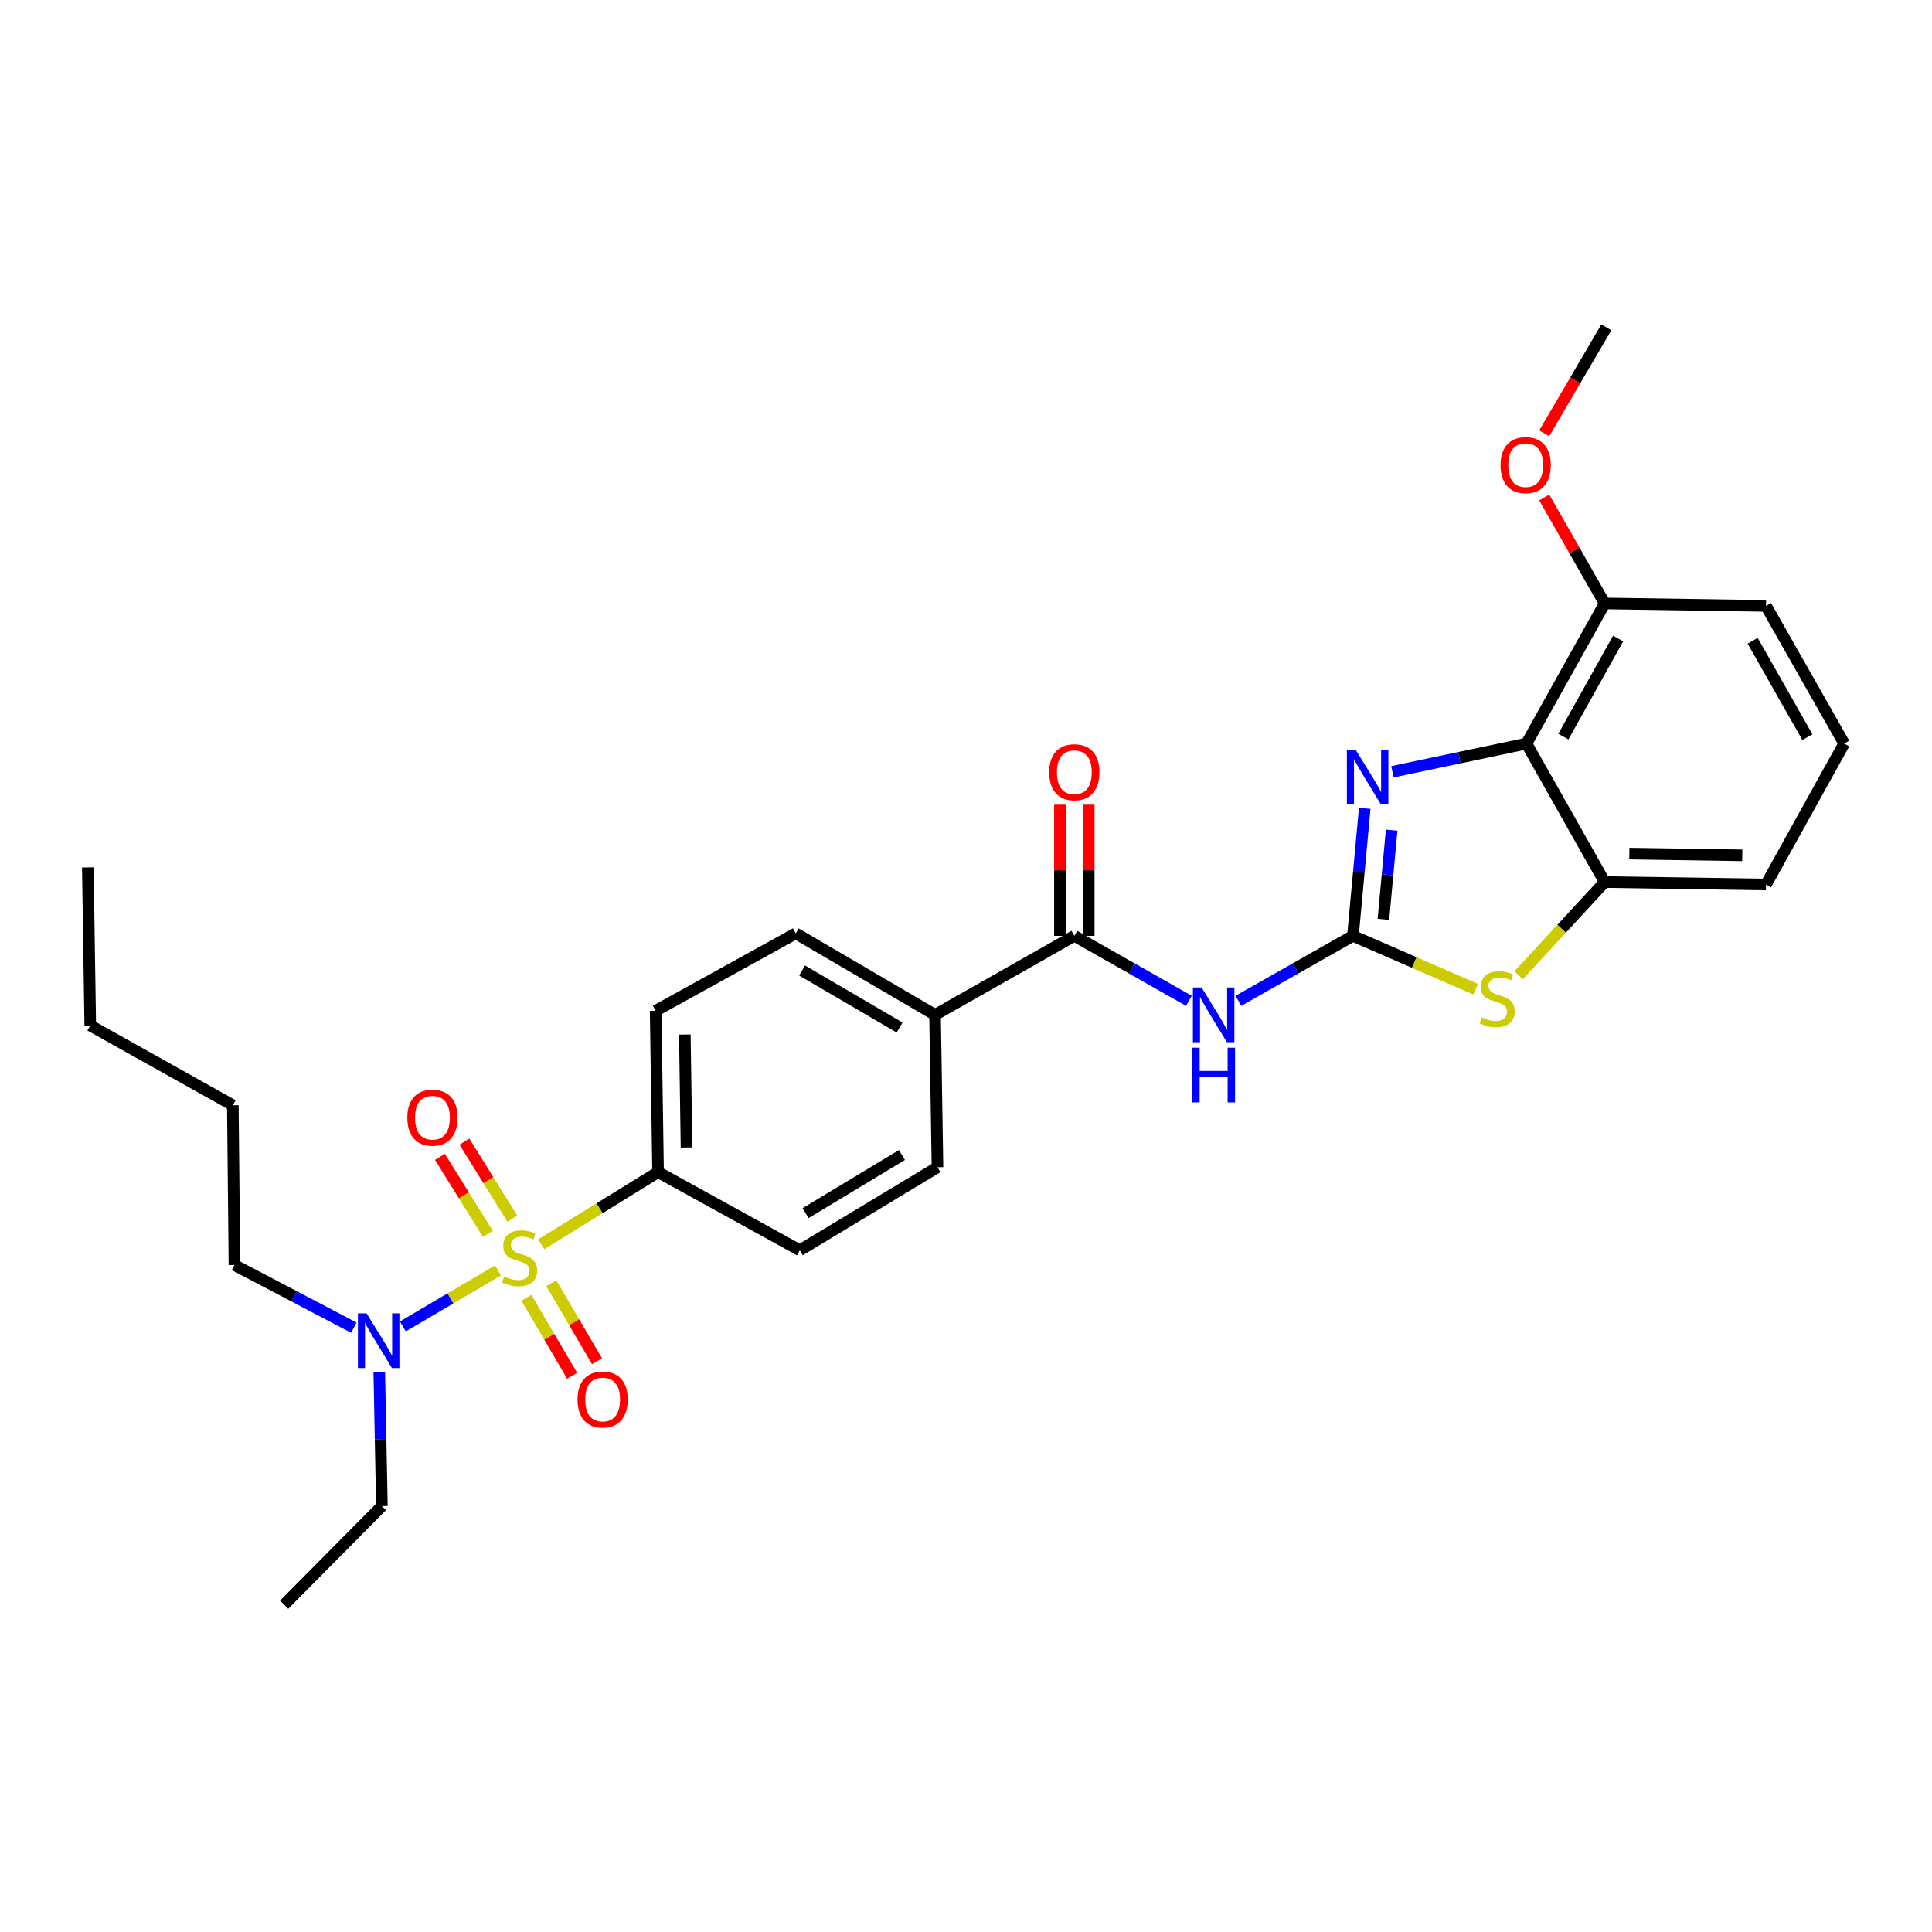 <?xml version='1.0' encoding='iso-8859-1'?>
<svg version='1.1' baseProfile='full'
              xmlns='http://www.w3.org/2000/svg'
                      xmlns:rdkit='http://www.rdkit.org/xml'
                      xmlns:xlink='http://www.w3.org/1999/xlink'
                  xml:space='preserve'
width='1000px' height='1000px' viewBox='0 0 1000 1000'>
<!-- END OF HEADER -->
<rect style='opacity:1.0;fill:#FFFFFF;stroke:none' width='1000' height='1000' x='0' y='0'> </rect>
<path class='bond-7' d='M 280.138,644.053 L 310.376,625.366' style='fill:none;fill-rule:evenodd;stroke:#CCCC00;stroke-width:6px;stroke-linecap:butt;stroke-linejoin:miter;stroke-opacity:1' />
<path class='bond-7' d='M 310.376,625.366 L 340.614,606.68' style='fill:none;fill-rule:evenodd;stroke:#000000;stroke-width:6px;stroke-linecap:butt;stroke-linejoin:miter;stroke-opacity:1' />
<path class='bond-8' d='M 257.755,657.562 L 233.142,672.064' style='fill:none;fill-rule:evenodd;stroke:#CCCC00;stroke-width:6px;stroke-linecap:butt;stroke-linejoin:miter;stroke-opacity:1' />
<path class='bond-8' d='M 233.142,672.064 L 208.529,686.565' style='fill:none;fill-rule:evenodd;stroke:#0000FF;stroke-width:6px;stroke-linecap:butt;stroke-linejoin:miter;stroke-opacity:1' />
<path class='bond-9' d='M 265.177,630.77 L 252.78,610.836' style='fill:none;fill-rule:evenodd;stroke:#CCCC00;stroke-width:6px;stroke-linecap:butt;stroke-linejoin:miter;stroke-opacity:1' />
<path class='bond-9' d='M 252.78,610.836 L 240.382,590.903' style='fill:none;fill-rule:evenodd;stroke:#FF0000;stroke-width:6px;stroke-linecap:butt;stroke-linejoin:miter;stroke-opacity:1' />
<path class='bond-9' d='M 252.508,638.649 L 240.111,618.715' style='fill:none;fill-rule:evenodd;stroke:#CCCC00;stroke-width:6px;stroke-linecap:butt;stroke-linejoin:miter;stroke-opacity:1' />
<path class='bond-9' d='M 240.111,618.715 L 227.714,598.782' style='fill:none;fill-rule:evenodd;stroke:#FF0000;stroke-width:6px;stroke-linecap:butt;stroke-linejoin:miter;stroke-opacity:1' />
<path class='bond-10' d='M 272.481,671.742 L 284.312,691.931' style='fill:none;fill-rule:evenodd;stroke:#CCCC00;stroke-width:6px;stroke-linecap:butt;stroke-linejoin:miter;stroke-opacity:1' />
<path class='bond-10' d='M 284.312,691.931 L 296.143,712.121' style='fill:none;fill-rule:evenodd;stroke:#FF0000;stroke-width:6px;stroke-linecap:butt;stroke-linejoin:miter;stroke-opacity:1' />
<path class='bond-10' d='M 285.353,664.199 L 297.184,684.388' style='fill:none;fill-rule:evenodd;stroke:#CCCC00;stroke-width:6px;stroke-linecap:butt;stroke-linejoin:miter;stroke-opacity:1' />
<path class='bond-10' d='M 297.184,684.388 L 309.015,704.578' style='fill:none;fill-rule:evenodd;stroke:#FF0000;stroke-width:6px;stroke-linecap:butt;stroke-linejoin:miter;stroke-opacity:1' />
<path class='bond-0' d='M 700.281,484.393 L 670.637,501.207' style='fill:none;fill-rule:evenodd;stroke:#000000;stroke-width:6px;stroke-linecap:butt;stroke-linejoin:miter;stroke-opacity:1' />
<path class='bond-0' d='M 670.637,501.207 L 640.993,518.021' style='fill:none;fill-rule:evenodd;stroke:#0000FF;stroke-width:6px;stroke-linecap:butt;stroke-linejoin:miter;stroke-opacity:1' />
<path class='bond-1' d='M 700.281,484.393 L 703.332,451.394' style='fill:none;fill-rule:evenodd;stroke:#000000;stroke-width:6px;stroke-linecap:butt;stroke-linejoin:miter;stroke-opacity:1' />
<path class='bond-1' d='M 703.332,451.394 L 706.382,418.396' style='fill:none;fill-rule:evenodd;stroke:#0000FF;stroke-width:6px;stroke-linecap:butt;stroke-linejoin:miter;stroke-opacity:1' />
<path class='bond-1' d='M 716.052,475.867 L 718.188,452.768' style='fill:none;fill-rule:evenodd;stroke:#000000;stroke-width:6px;stroke-linecap:butt;stroke-linejoin:miter;stroke-opacity:1' />
<path class='bond-1' d='M 718.188,452.768 L 720.323,429.669' style='fill:none;fill-rule:evenodd;stroke:#0000FF;stroke-width:6px;stroke-linecap:butt;stroke-linejoin:miter;stroke-opacity:1' />
<path class='bond-4' d='M 700.281,484.393 L 732.047,498.205' style='fill:none;fill-rule:evenodd;stroke:#000000;stroke-width:6px;stroke-linecap:butt;stroke-linejoin:miter;stroke-opacity:1' />
<path class='bond-4' d='M 732.047,498.205 L 763.812,512.017' style='fill:none;fill-rule:evenodd;stroke:#CCCC00;stroke-width:6px;stroke-linecap:butt;stroke-linejoin:miter;stroke-opacity:1' />
<path class='bond-3' d='M 720.722,399.47 L 755.413,392.172' style='fill:none;fill-rule:evenodd;stroke:#0000FF;stroke-width:6px;stroke-linecap:butt;stroke-linejoin:miter;stroke-opacity:1' />
<path class='bond-3' d='M 755.413,392.172 L 790.103,384.874' style='fill:none;fill-rule:evenodd;stroke:#000000;stroke-width:6px;stroke-linecap:butt;stroke-linejoin:miter;stroke-opacity:1' />
<path class='bond-2' d='M 615.368,518.021 L 585.724,501.207' style='fill:none;fill-rule:evenodd;stroke:#0000FF;stroke-width:6px;stroke-linecap:butt;stroke-linejoin:miter;stroke-opacity:1' />
<path class='bond-2' d='M 585.724,501.207 L 556.079,484.393' style='fill:none;fill-rule:evenodd;stroke:#000000;stroke-width:6px;stroke-linecap:butt;stroke-linejoin:miter;stroke-opacity:1' />
<path class='bond-12' d='M 790.103,384.874 L 830.584,312.342' style='fill:none;fill-rule:evenodd;stroke:#000000;stroke-width:6px;stroke-linecap:butt;stroke-linejoin:miter;stroke-opacity:1' />
<path class='bond-12' d='M 809.203,381.265 L 837.539,330.492' style='fill:none;fill-rule:evenodd;stroke:#000000;stroke-width:6px;stroke-linecap:butt;stroke-linejoin:miter;stroke-opacity:1' />
<path class='bond-30' d='M 790.103,384.874 L 830.584,456.552' style='fill:none;fill-rule:evenodd;stroke:#000000;stroke-width:6px;stroke-linecap:butt;stroke-linejoin:miter;stroke-opacity:1' />
<path class='bond-6' d='M 786.058,504.791 L 808.321,480.671' style='fill:none;fill-rule:evenodd;stroke:#CCCC00;stroke-width:6px;stroke-linecap:butt;stroke-linejoin:miter;stroke-opacity:1' />
<path class='bond-6' d='M 808.321,480.671 L 830.584,456.552' style='fill:none;fill-rule:evenodd;stroke:#000000;stroke-width:6px;stroke-linecap:butt;stroke-linejoin:miter;stroke-opacity:1' />
<path class='bond-5' d='M 556.079,484.393 L 483.978,525.288' style='fill:none;fill-rule:evenodd;stroke:#000000;stroke-width:6px;stroke-linecap:butt;stroke-linejoin:miter;stroke-opacity:1' />
<path class='bond-13' d='M 563.539,484.393 L 563.539,450.45' style='fill:none;fill-rule:evenodd;stroke:#000000;stroke-width:6px;stroke-linecap:butt;stroke-linejoin:miter;stroke-opacity:1' />
<path class='bond-13' d='M 563.539,450.45 L 563.539,416.506' style='fill:none;fill-rule:evenodd;stroke:#FF0000;stroke-width:6px;stroke-linecap:butt;stroke-linejoin:miter;stroke-opacity:1' />
<path class='bond-13' d='M 548.62,484.393 L 548.62,450.45' style='fill:none;fill-rule:evenodd;stroke:#000000;stroke-width:6px;stroke-linecap:butt;stroke-linejoin:miter;stroke-opacity:1' />
<path class='bond-13' d='M 548.62,450.45 L 548.62,416.506' style='fill:none;fill-rule:evenodd;stroke:#FF0000;stroke-width:6px;stroke-linecap:butt;stroke-linejoin:miter;stroke-opacity:1' />
<path class='bond-19' d='M 830.584,456.552 L 914.081,457.828' style='fill:none;fill-rule:evenodd;stroke:#000000;stroke-width:6px;stroke-linecap:butt;stroke-linejoin:miter;stroke-opacity:1' />
<path class='bond-19' d='M 843.336,441.826 L 901.785,442.72' style='fill:none;fill-rule:evenodd;stroke:#000000;stroke-width:6px;stroke-linecap:butt;stroke-linejoin:miter;stroke-opacity:1' />
<path class='bond-14' d='M 340.614,606.68 L 339.362,523.183' style='fill:none;fill-rule:evenodd;stroke:#000000;stroke-width:6px;stroke-linecap:butt;stroke-linejoin:miter;stroke-opacity:1' />
<path class='bond-14' d='M 355.343,593.932 L 354.467,535.484' style='fill:none;fill-rule:evenodd;stroke:#000000;stroke-width:6px;stroke-linecap:butt;stroke-linejoin:miter;stroke-opacity:1' />
<path class='bond-15' d='M 340.614,606.68 L 413.974,647.144' style='fill:none;fill-rule:evenodd;stroke:#000000;stroke-width:6px;stroke-linecap:butt;stroke-linejoin:miter;stroke-opacity:1' />
<path class='bond-21' d='M 196.316,710.249 L 196.994,744.897' style='fill:none;fill-rule:evenodd;stroke:#0000FF;stroke-width:6px;stroke-linecap:butt;stroke-linejoin:miter;stroke-opacity:1' />
<path class='bond-21' d='M 196.994,744.897 L 197.671,779.544' style='fill:none;fill-rule:evenodd;stroke:#000000;stroke-width:6px;stroke-linecap:butt;stroke-linejoin:miter;stroke-opacity:1' />
<path class='bond-22' d='M 183.15,687.204 L 152.251,670.983' style='fill:none;fill-rule:evenodd;stroke:#0000FF;stroke-width:6px;stroke-linecap:butt;stroke-linejoin:miter;stroke-opacity:1' />
<path class='bond-22' d='M 152.251,670.983 L 121.352,654.761' style='fill:none;fill-rule:evenodd;stroke:#000000;stroke-width:6px;stroke-linecap:butt;stroke-linejoin:miter;stroke-opacity:1' />
<path class='bond-11' d='M 483.978,525.288 L 485.238,604.161' style='fill:none;fill-rule:evenodd;stroke:#000000;stroke-width:6px;stroke-linecap:butt;stroke-linejoin:miter;stroke-opacity:1' />
<path class='bond-29' d='M 483.978,525.288 L 411.877,483.125' style='fill:none;fill-rule:evenodd;stroke:#000000;stroke-width:6px;stroke-linecap:butt;stroke-linejoin:miter;stroke-opacity:1' />
<path class='bond-29' d='M 465.632,531.842 L 415.161,502.328' style='fill:none;fill-rule:evenodd;stroke:#000000;stroke-width:6px;stroke-linecap:butt;stroke-linejoin:miter;stroke-opacity:1' />
<path class='bond-18' d='M 830.584,312.342 L 814.935,284.914' style='fill:none;fill-rule:evenodd;stroke:#000000;stroke-width:6px;stroke-linecap:butt;stroke-linejoin:miter;stroke-opacity:1' />
<path class='bond-18' d='M 814.935,284.914 L 799.287,257.487' style='fill:none;fill-rule:evenodd;stroke:#FF0000;stroke-width:6px;stroke-linecap:butt;stroke-linejoin:miter;stroke-opacity:1' />
<path class='bond-23' d='M 830.584,312.342 L 914.081,313.618' style='fill:none;fill-rule:evenodd;stroke:#000000;stroke-width:6px;stroke-linecap:butt;stroke-linejoin:miter;stroke-opacity:1' />
<path class='bond-16' d='M 339.362,523.183 L 411.877,483.125' style='fill:none;fill-rule:evenodd;stroke:#000000;stroke-width:6px;stroke-linecap:butt;stroke-linejoin:miter;stroke-opacity:1' />
<path class='bond-17' d='M 413.974,647.144 L 485.238,604.161' style='fill:none;fill-rule:evenodd;stroke:#000000;stroke-width:6px;stroke-linecap:butt;stroke-linejoin:miter;stroke-opacity:1' />
<path class='bond-17' d='M 416.958,627.922 L 466.843,597.833' style='fill:none;fill-rule:evenodd;stroke:#000000;stroke-width:6px;stroke-linecap:butt;stroke-linejoin:miter;stroke-opacity:1' />
<path class='bond-24' d='M 799.29,224.279 L 815.363,196.848' style='fill:none;fill-rule:evenodd;stroke:#FF0000;stroke-width:6px;stroke-linecap:butt;stroke-linejoin:miter;stroke-opacity:1' />
<path class='bond-24' d='M 815.363,196.848 L 831.437,169.416' style='fill:none;fill-rule:evenodd;stroke:#000000;stroke-width:6px;stroke-linecap:butt;stroke-linejoin:miter;stroke-opacity:1' />
<path class='bond-20' d='M 914.081,457.828 L 954.545,384.874' style='fill:none;fill-rule:evenodd;stroke:#000000;stroke-width:6px;stroke-linecap:butt;stroke-linejoin:miter;stroke-opacity:1' />
<path class='bond-31' d='M 954.545,384.874 L 914.081,313.618' style='fill:none;fill-rule:evenodd;stroke:#000000;stroke-width:6px;stroke-linecap:butt;stroke-linejoin:miter;stroke-opacity:1' />
<path class='bond-31' d='M 935.503,381.553 L 907.178,331.674' style='fill:none;fill-rule:evenodd;stroke:#000000;stroke-width:6px;stroke-linecap:butt;stroke-linejoin:miter;stroke-opacity:1' />
<path class='bond-27' d='M 197.671,779.544 L 147.071,830.584' style='fill:none;fill-rule:evenodd;stroke:#000000;stroke-width:6px;stroke-linecap:butt;stroke-linejoin:miter;stroke-opacity:1' />
<path class='bond-25' d='M 121.352,654.761 L 120.515,572.084' style='fill:none;fill-rule:evenodd;stroke:#000000;stroke-width:6px;stroke-linecap:butt;stroke-linejoin:miter;stroke-opacity:1' />
<path class='bond-26' d='M 120.515,572.084 L 46.714,530.783' style='fill:none;fill-rule:evenodd;stroke:#000000;stroke-width:6px;stroke-linecap:butt;stroke-linejoin:miter;stroke-opacity:1' />
<path class='bond-28' d='M 46.714,530.783 L 45.455,448.976' style='fill:none;fill-rule:evenodd;stroke:#000000;stroke-width:6px;stroke-linecap:butt;stroke-linejoin:miter;stroke-opacity:1' />
<path  class='atom-0' d='M 260.952 660.685
Q 261.272 660.805, 262.592 661.365
Q 263.912 661.925, 265.352 662.285
Q 266.832 662.605, 268.272 662.605
Q 270.952 662.605, 272.512 661.325
Q 274.072 660.005, 274.072 657.725
Q 274.072 656.165, 273.272 655.205
Q 272.512 654.245, 271.312 653.725
Q 270.112 653.205, 268.112 652.605
Q 265.592 651.845, 264.072 651.125
Q 262.592 650.405, 261.512 648.885
Q 260.472 647.365, 260.472 644.805
Q 260.472 641.245, 262.872 639.045
Q 265.312 636.845, 270.112 636.845
Q 273.392 636.845, 277.112 638.405
L 276.192 641.485
Q 272.792 640.085, 270.232 640.085
Q 267.472 640.085, 265.952 641.245
Q 264.432 642.365, 264.472 644.325
Q 264.472 645.845, 265.232 646.765
Q 266.032 647.685, 267.152 648.205
Q 268.312 648.725, 270.232 649.325
Q 272.792 650.125, 274.312 650.925
Q 275.832 651.725, 276.912 653.365
Q 278.032 654.965, 278.032 657.725
Q 278.032 661.645, 275.392 663.765
Q 272.792 665.845, 268.432 665.845
Q 265.912 665.845, 263.992 665.285
Q 262.112 664.765, 259.872 663.845
L 260.952 660.685
' fill='#CCCC00'/>
<path  class='atom-2' d='M 701.622 388.012
L 710.902 403.012
Q 711.822 404.492, 713.302 407.172
Q 714.782 409.852, 714.862 410.012
L 714.862 388.012
L 718.622 388.012
L 718.622 416.332
L 714.742 416.332
L 704.782 399.932
Q 703.622 398.012, 702.382 395.812
Q 701.182 393.612, 700.822 392.932
L 700.822 416.332
L 697.142 416.332
L 697.142 388.012
L 701.622 388.012
' fill='#0000FF'/>
<path  class='atom-3' d='M 621.92 511.128
L 631.2 526.128
Q 632.12 527.608, 633.6 530.288
Q 635.08 532.968, 635.16 533.128
L 635.16 511.128
L 638.92 511.128
L 638.92 539.448
L 635.04 539.448
L 625.08 523.048
Q 623.92 521.128, 622.68 518.928
Q 621.48 516.728, 621.12 516.048
L 621.12 539.448
L 617.44 539.448
L 617.44 511.128
L 621.92 511.128
' fill='#0000FF'/>
<path  class='atom-3' d='M 617.1 542.28
L 620.94 542.28
L 620.94 554.32
L 635.42 554.32
L 635.42 542.28
L 639.26 542.28
L 639.26 570.6
L 635.42 570.6
L 635.42 557.52
L 620.94 557.52
L 620.94 570.6
L 617.1 570.6
L 617.1 542.28
' fill='#0000FF'/>
<path  class='atom-5' d='M 766.927 526.57
Q 767.247 526.69, 768.567 527.25
Q 769.887 527.81, 771.327 528.17
Q 772.807 528.49, 774.247 528.49
Q 776.927 528.49, 778.487 527.21
Q 780.047 525.89, 780.047 523.61
Q 780.047 522.05, 779.247 521.09
Q 778.487 520.13, 777.287 519.61
Q 776.087 519.09, 774.087 518.49
Q 771.567 517.73, 770.047 517.01
Q 768.567 516.29, 767.487 514.77
Q 766.447 513.25, 766.447 510.69
Q 766.447 507.13, 768.847 504.93
Q 771.287 502.73, 776.087 502.73
Q 779.367 502.73, 783.087 504.29
L 782.167 507.37
Q 778.767 505.97, 776.207 505.97
Q 773.447 505.97, 771.927 507.13
Q 770.407 508.25, 770.447 510.21
Q 770.447 511.73, 771.207 512.65
Q 772.007 513.57, 773.127 514.09
Q 774.287 514.61, 776.207 515.21
Q 778.767 516.01, 780.287 516.81
Q 781.807 517.61, 782.887 519.25
Q 784.007 520.85, 784.007 523.61
Q 784.007 527.53, 781.367 529.65
Q 778.767 531.73, 774.407 531.73
Q 771.887 531.73, 769.967 531.17
Q 768.087 530.65, 765.847 529.73
L 766.927 526.57
' fill='#CCCC00'/>
<path  class='atom-9' d='M 189.737 679.789
L 199.017 694.789
Q 199.937 696.269, 201.417 698.949
Q 202.897 701.629, 202.977 701.789
L 202.977 679.789
L 206.737 679.789
L 206.737 708.109
L 202.857 708.109
L 192.897 691.709
Q 191.737 689.789, 190.497 687.589
Q 189.297 685.389, 188.937 684.709
L 188.937 708.109
L 185.257 708.109
L 185.257 679.789
L 189.737 679.789
' fill='#0000FF'/>
<path  class='atom-10' d='M 210.838 578.505
Q 210.838 571.705, 214.198 567.905
Q 217.558 564.105, 223.838 564.105
Q 230.118 564.105, 233.478 567.905
Q 236.838 571.705, 236.838 578.505
Q 236.838 585.385, 233.438 589.305
Q 230.038 593.185, 223.838 593.185
Q 217.598 593.185, 214.198 589.305
Q 210.838 585.425, 210.838 578.505
M 223.838 589.985
Q 228.158 589.985, 230.478 587.105
Q 232.838 584.185, 232.838 578.505
Q 232.838 572.945, 230.478 570.145
Q 228.158 567.305, 223.838 567.305
Q 219.518 567.305, 217.158 570.105
Q 214.838 572.905, 214.838 578.505
Q 214.838 584.225, 217.158 587.105
Q 219.518 589.985, 223.838 589.985
' fill='#FF0000'/>
<path  class='atom-11' d='M 298.927 724.381
Q 298.927 717.581, 302.287 713.781
Q 305.647 709.981, 311.927 709.981
Q 318.207 709.981, 321.567 713.781
Q 324.927 717.581, 324.927 724.381
Q 324.927 731.261, 321.527 735.181
Q 318.127 739.061, 311.927 739.061
Q 305.687 739.061, 302.287 735.181
Q 298.927 731.301, 298.927 724.381
M 311.927 735.861
Q 316.247 735.861, 318.567 732.981
Q 320.927 730.061, 320.927 724.381
Q 320.927 718.821, 318.567 716.021
Q 316.247 713.181, 311.927 713.181
Q 307.607 713.181, 305.247 715.981
Q 302.927 718.781, 302.927 724.381
Q 302.927 730.101, 305.247 732.981
Q 307.607 735.861, 311.927 735.861
' fill='#FF0000'/>
<path  class='atom-14' d='M 543.079 399.707
Q 543.079 392.907, 546.439 389.107
Q 549.799 385.307, 556.079 385.307
Q 562.359 385.307, 565.719 389.107
Q 569.079 392.907, 569.079 399.707
Q 569.079 406.587, 565.679 410.507
Q 562.279 414.387, 556.079 414.387
Q 549.839 414.387, 546.439 410.507
Q 543.079 406.627, 543.079 399.707
M 556.079 411.187
Q 560.399 411.187, 562.719 408.307
Q 565.079 405.387, 565.079 399.707
Q 565.079 394.147, 562.719 391.347
Q 560.399 388.507, 556.079 388.507
Q 551.759 388.507, 549.399 391.307
Q 547.079 394.107, 547.079 399.707
Q 547.079 405.427, 549.399 408.307
Q 551.759 411.187, 556.079 411.187
' fill='#FF0000'/>
<path  class='atom-19' d='M 776.689 240.744
Q 776.689 233.944, 780.049 230.144
Q 783.409 226.344, 789.689 226.344
Q 795.969 226.344, 799.329 230.144
Q 802.689 233.944, 802.689 240.744
Q 802.689 247.624, 799.289 251.544
Q 795.889 255.424, 789.689 255.424
Q 783.449 255.424, 780.049 251.544
Q 776.689 247.664, 776.689 240.744
M 789.689 252.224
Q 794.009 252.224, 796.329 249.344
Q 798.689 246.424, 798.689 240.744
Q 798.689 235.184, 796.329 232.384
Q 794.009 229.544, 789.689 229.544
Q 785.369 229.544, 783.009 232.344
Q 780.689 235.144, 780.689 240.744
Q 780.689 246.464, 783.009 249.344
Q 785.369 252.224, 789.689 252.224
' fill='#FF0000'/>
</svg>

